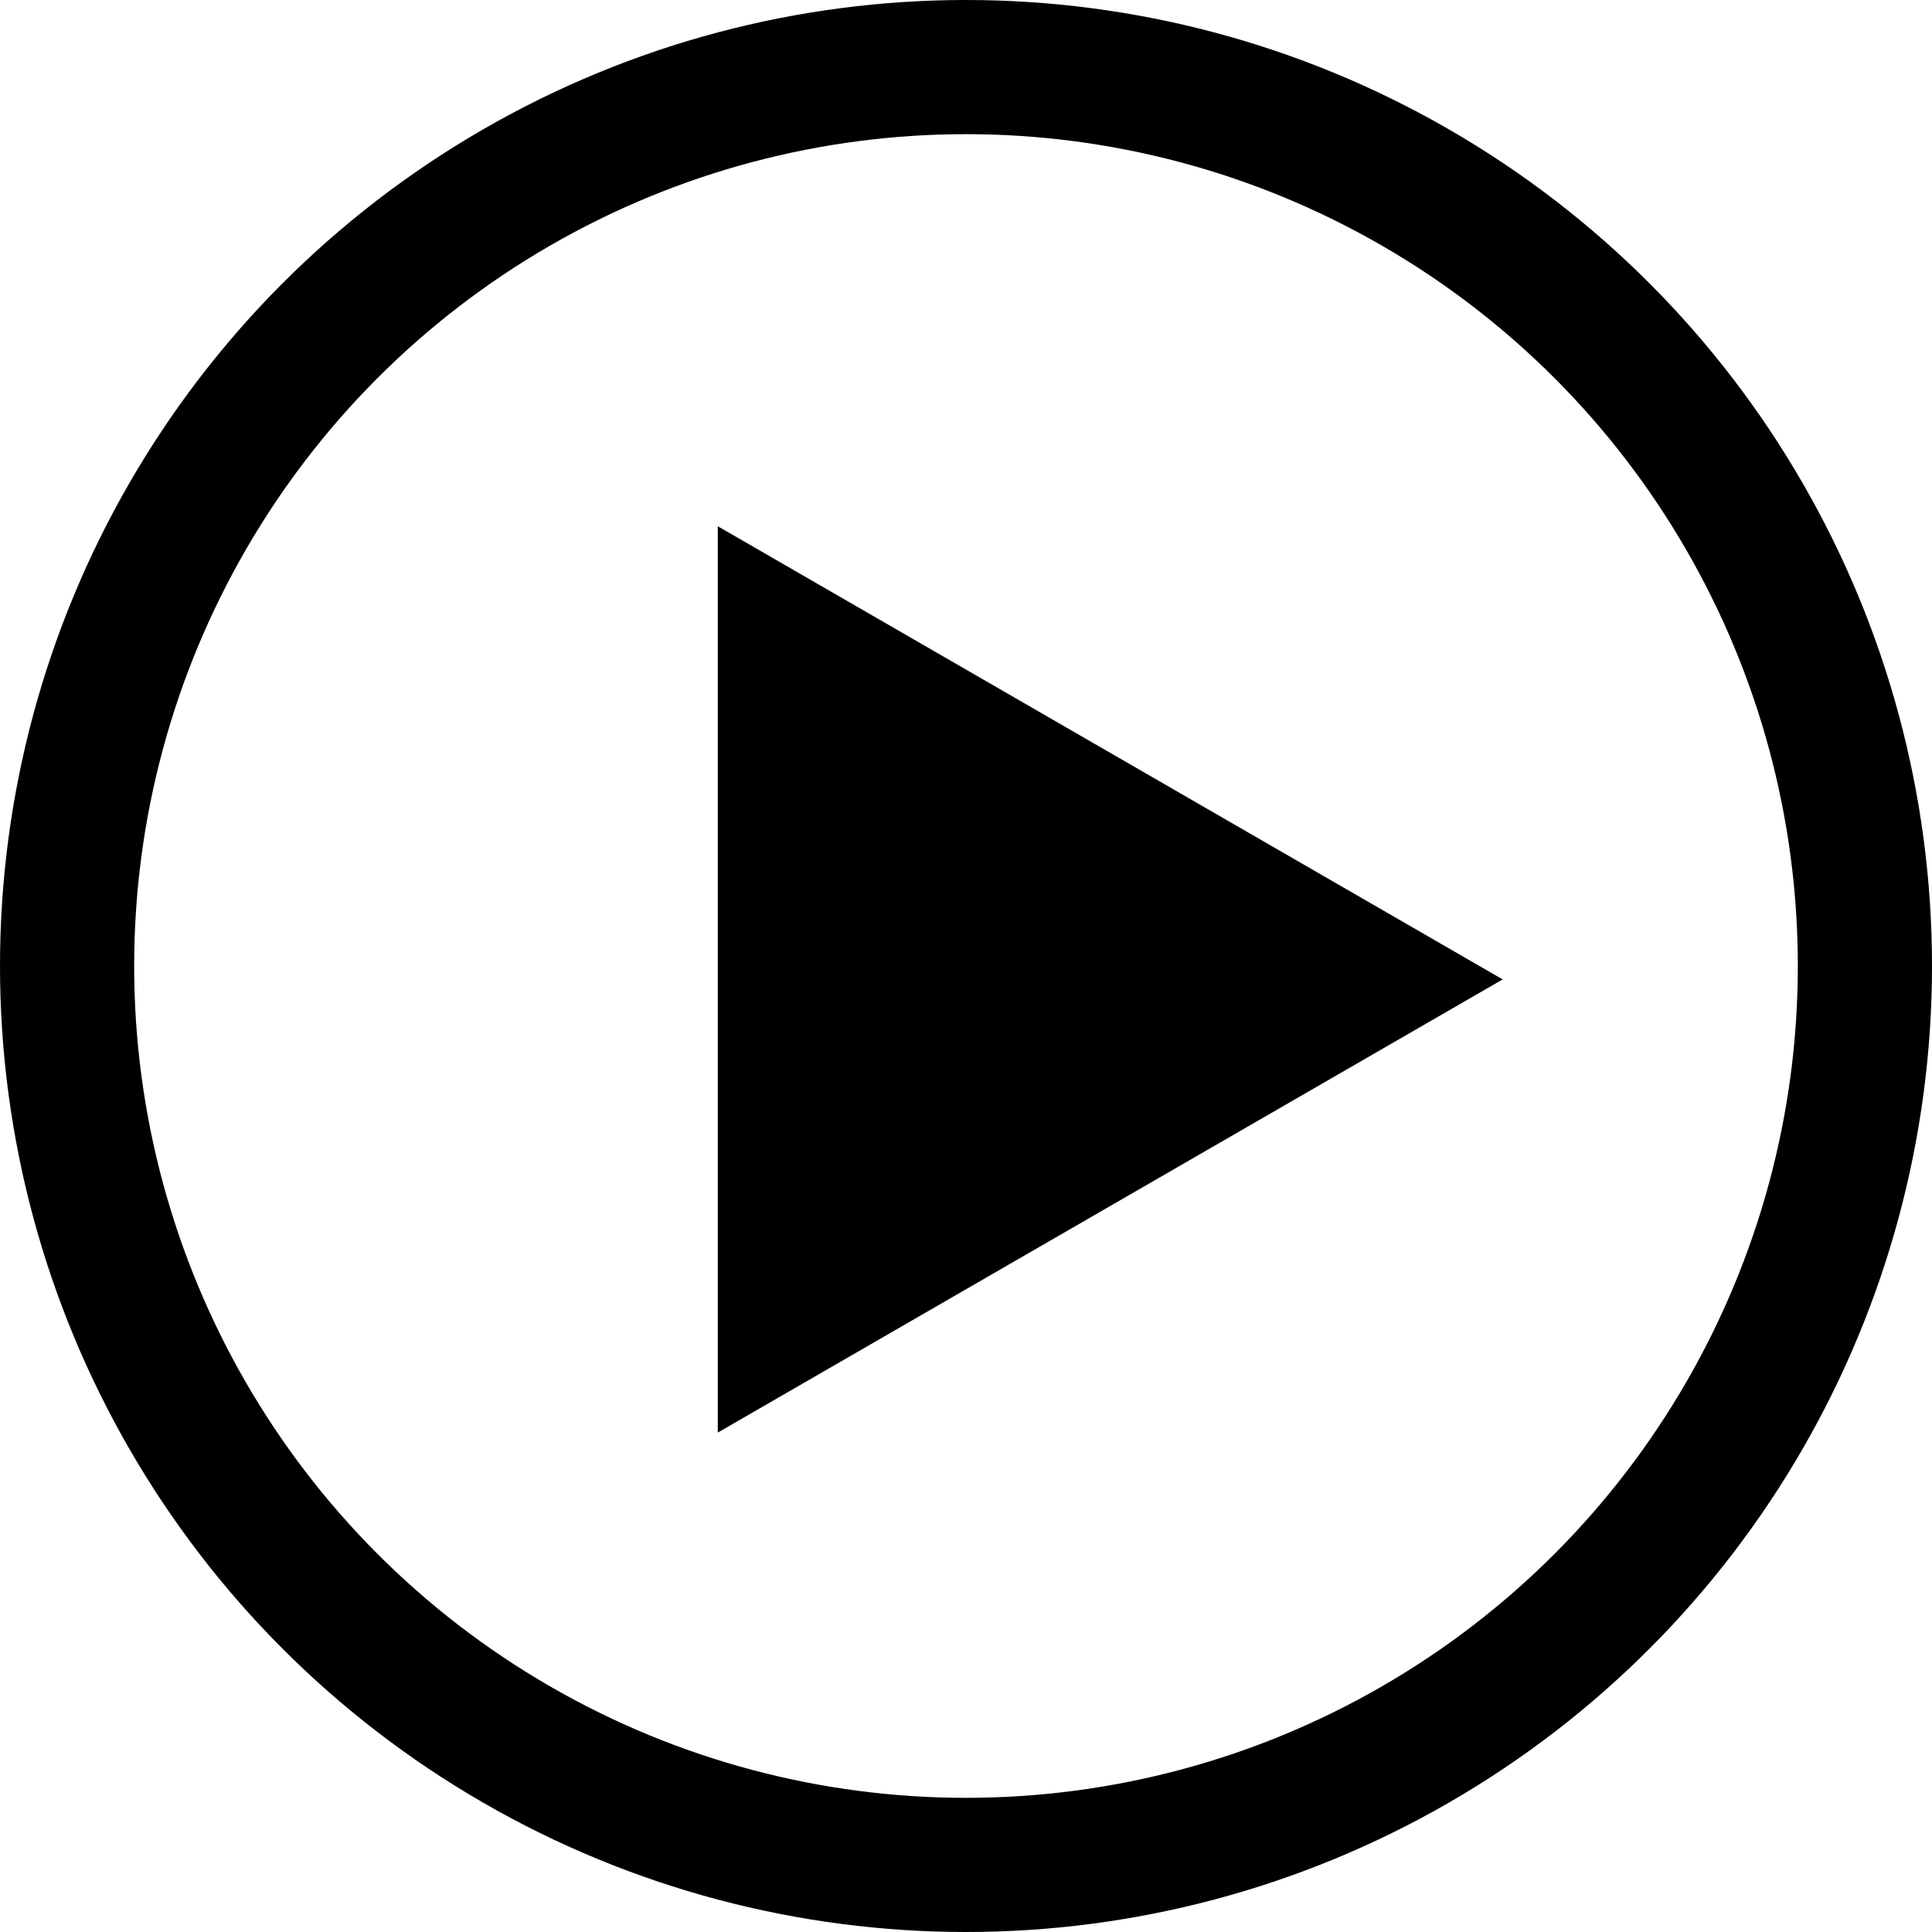 <?xml version="1.0" encoding="UTF-8"?> <!-- Generator: Adobe Illustrator 17.0.0, SVG Export Plug-In . SVG Version: 6.00 Build 0) --> <svg xmlns="http://www.w3.org/2000/svg" xmlns:xlink="http://www.w3.org/1999/xlink" id="Слой_1" x="0px" y="0px" width="72px" height="72px" viewBox="0 0 72 72" xml:space="preserve"> <circle fill="none" stroke="#000000" stroke-width="5" cx="36" cy="36" r="33.5"></circle> <path d="M56,36.5L26.75,53.388V19.612L56,36.5z"></path> </svg> 